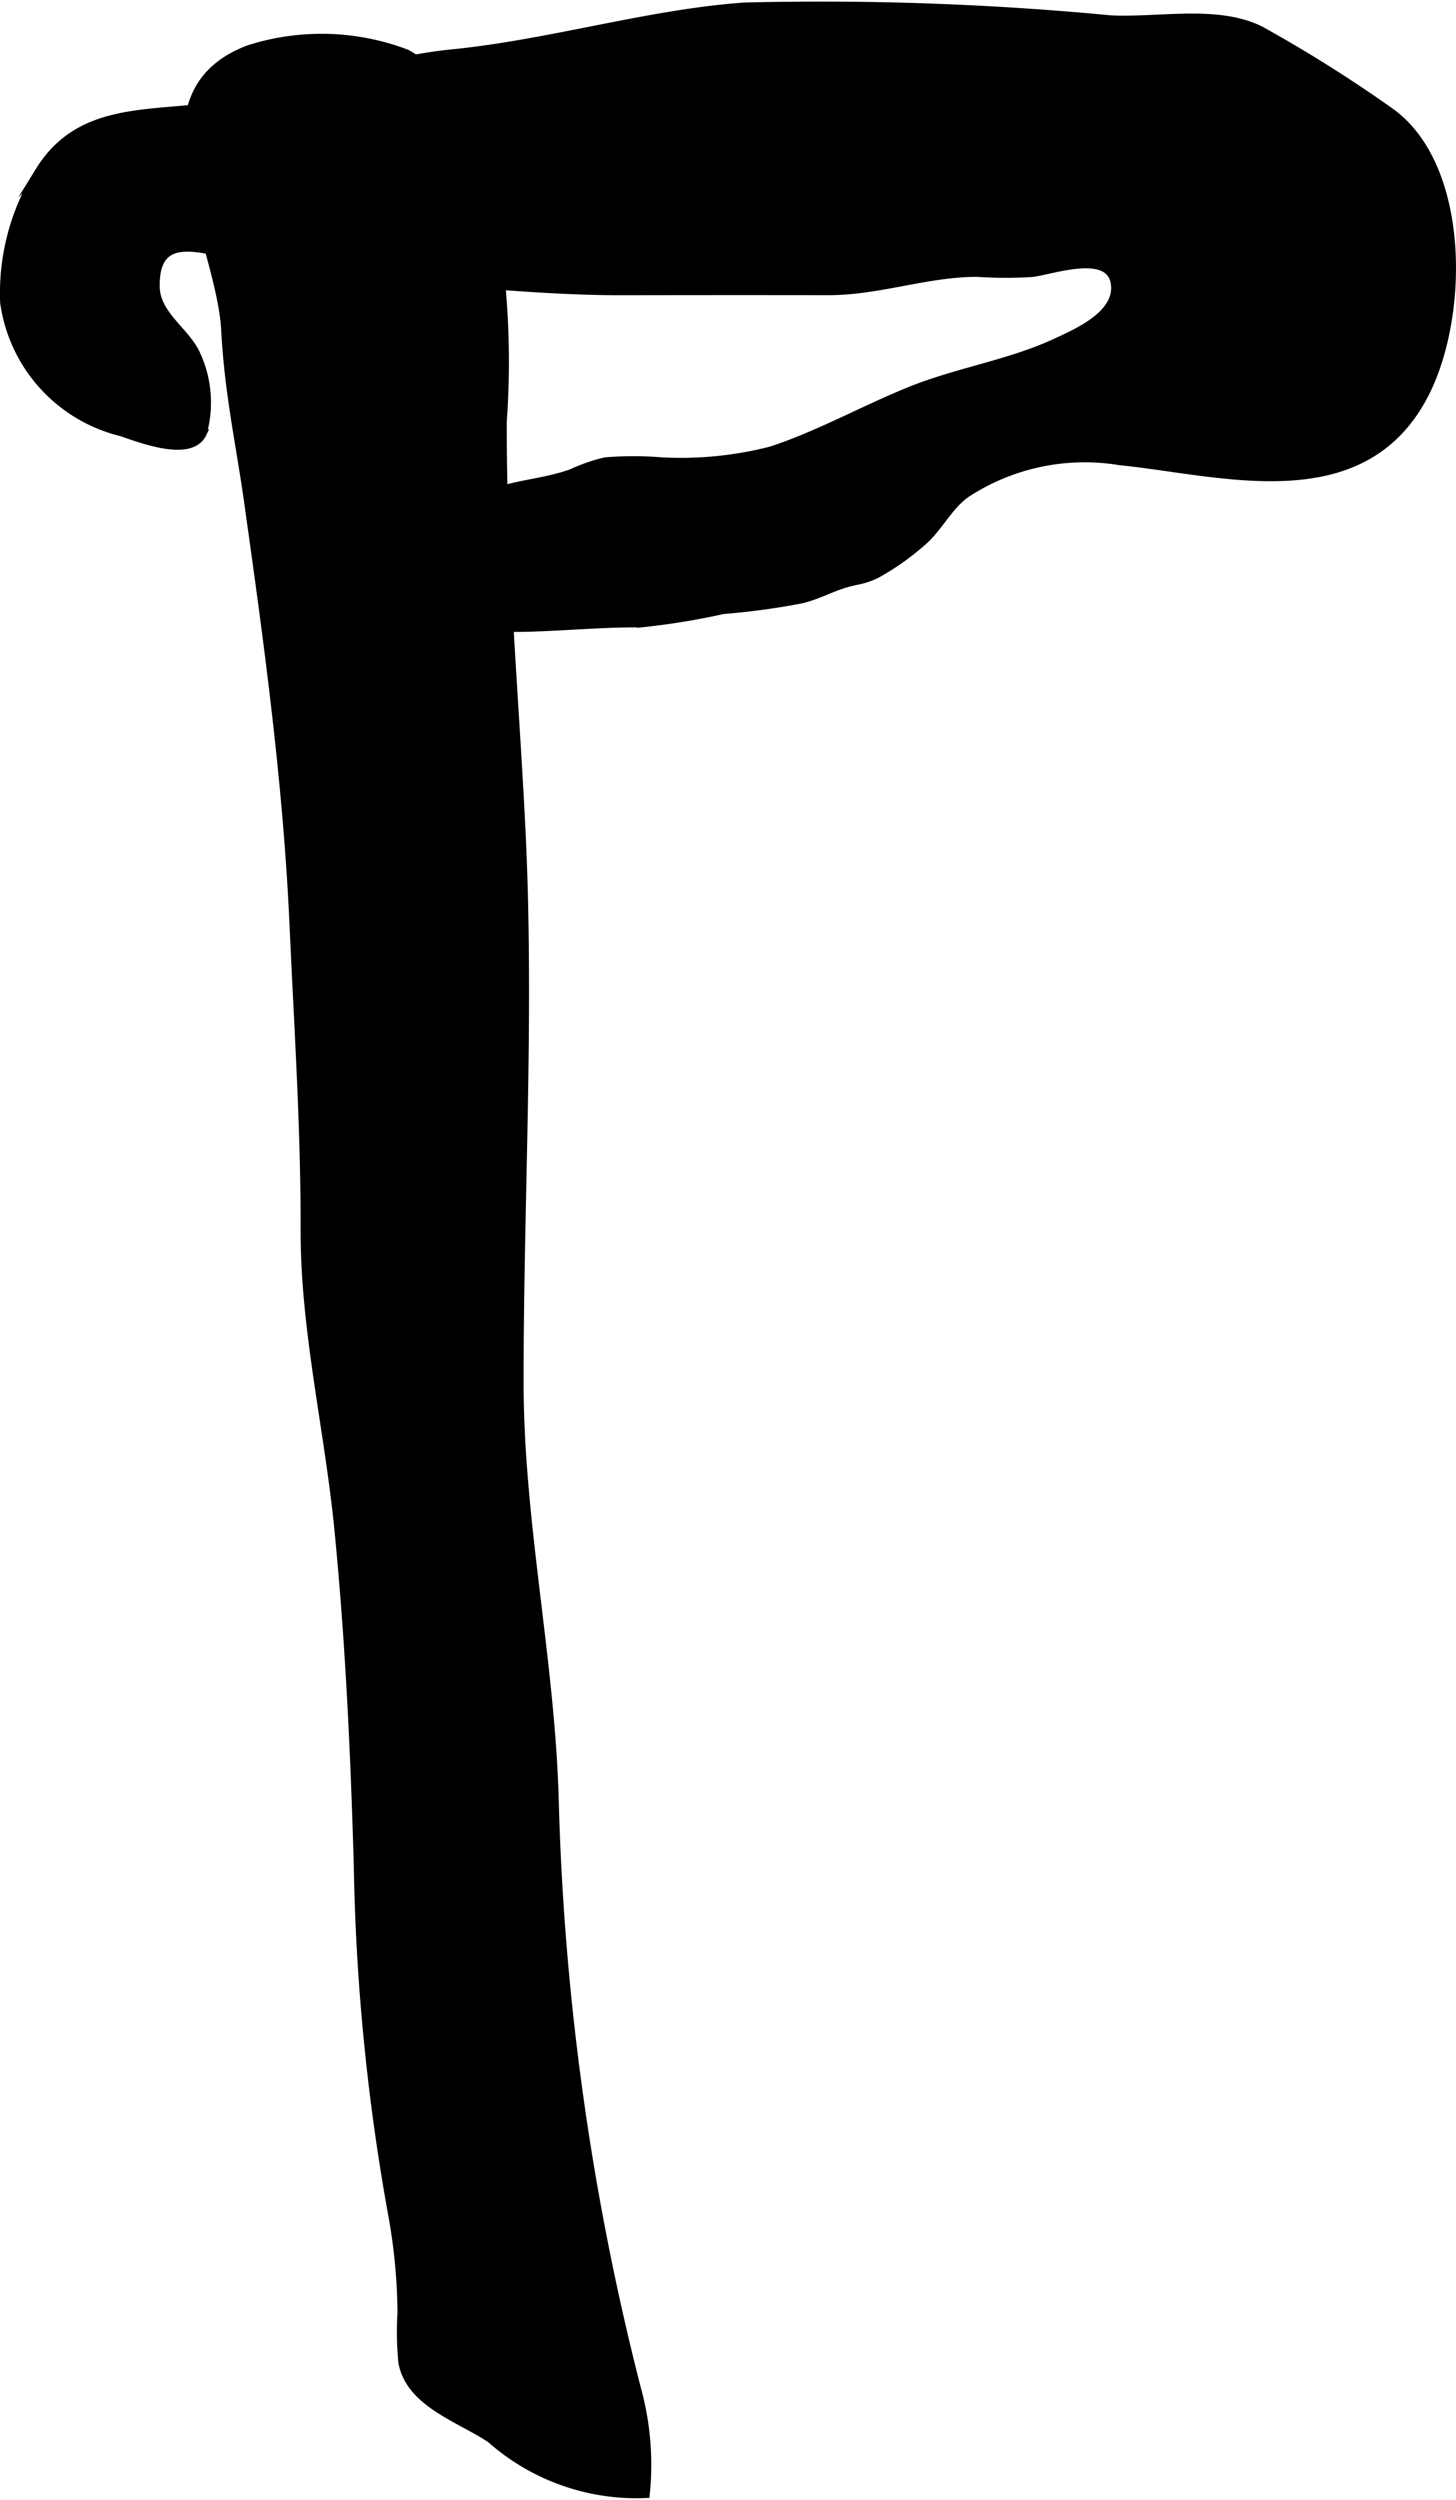 <?xml version="1.0" encoding="UTF-8"?>
<svg xmlns="http://www.w3.org/2000/svg"
     version="1.1"
     width="9.773mm"
     height="16.769mm"
     viewBox="0 0 27.703 47.534">
   <defs>
      <style type="text/css"><![CDATA[
      .a {
        stroke: #000;
        stroke-miterlimit: 10;
        stroke-width: 0.15px;
      }
    ]]></style>
   </defs>
   <path class="a"
         d="M7.728,1.012c.786.377,1.368,2.03,1.589,2.848a15.797,15.797,0,0,1,.25,4.156c-.007,2.551.22,5.094.35,7.64.182,3.524-.03,7.086-.03,10.614,0,2.659.59,5.269.668,7.921a50.379,50.379,0,0,0,1.565,11.229,5.441,5.441,0,0,1,.168,2.006,4.191,4.191,0,0,1-2.953-1.047c-.587-.394-1.538-.679-1.68-1.457a6.042,6.042,0,0,1-.017-.959,10.944,10.944,0,0,0-.169-1.806,41.028,41.028,0,0,1-.663-6.7c-.061-2.126-.16-4.252-.368-6.368-.184-1.885-.646-3.789-.643-5.684.004-1.958-.123-3.848-.211-5.812-.123-2.734-.494-5.421-.867-8.068-.156-1.101-.371-2.06-.432-3.233-.092-1.744-1.823-4.495.444-5.357A4.549,4.549,0,0,1,7.728,1.012Z"/>
   <path class="a"
         d="M16.291,11.048a1.472,1.472,0,0,0,.392-.13,4.936,4.936,0,0,0,.897-.639c.294-.267.477-.658.803-.89a4.114,4.114,0,0,1,2.926-.618c1.923.193,4.581,1.011,5.778-1.233.796-1.493.817-4.391-.644-5.42A26.377,26.377,0,0,0,23.988.575c-.821-.413-1.941-.161-2.862-.209a58.352,58.352,0,0,0-6.964-.243c-1.83.131-3.685.703-5.564.891-1.622.161-3.132.845-4.752,1.033-1.179.137-2.382.041-3.098,1.202a4.347,4.347,0,0,0-.67,2.504,2.96,2.96,0,0,0,2.229,2.467c.408.139,1.333.493,1.553.017a2.174,2.174,0,0,0-.118-1.488c-.193-.447-.77-.756-.778-1.295-.013-.799.462-.816,1.092-.678a4.847,4.847,0,0,1,.979.266,2.576,2.576,0,0,0,1.299.189,15.333,15.333,0,0,1,1.855.103c1.224.093,2.448.208,3.678.205q1.947-.004,3.893-.001c.967.001,1.89-.353,2.841-.348a7.952,7.952,0,0,0,1.04.002c.407-.054,1.502-.451,1.572.223.059.569-.711.902-1.121,1.093-.883.41-1.876.556-2.78.922-.868.351-1.762.85-2.647,1.136a6.902,6.902,0,0,1-2.084.205,6.493,6.493,0,0,0-1.068.001,3.385,3.385,0,0,0-.641.223c-.952.338-1.819.102-2.164,1.232-.207.679-.167,1.69.783,1.712.91.022,1.81-.093,2.705-.084a13.614,13.614,0,0,0,1.562-.254,13.54,13.54,0,0,0,1.48-.2c.268-.057.566-.216.835-.298C16.145,11.081,16.218,11.065,16.291,11.048Z"/>
</svg>
